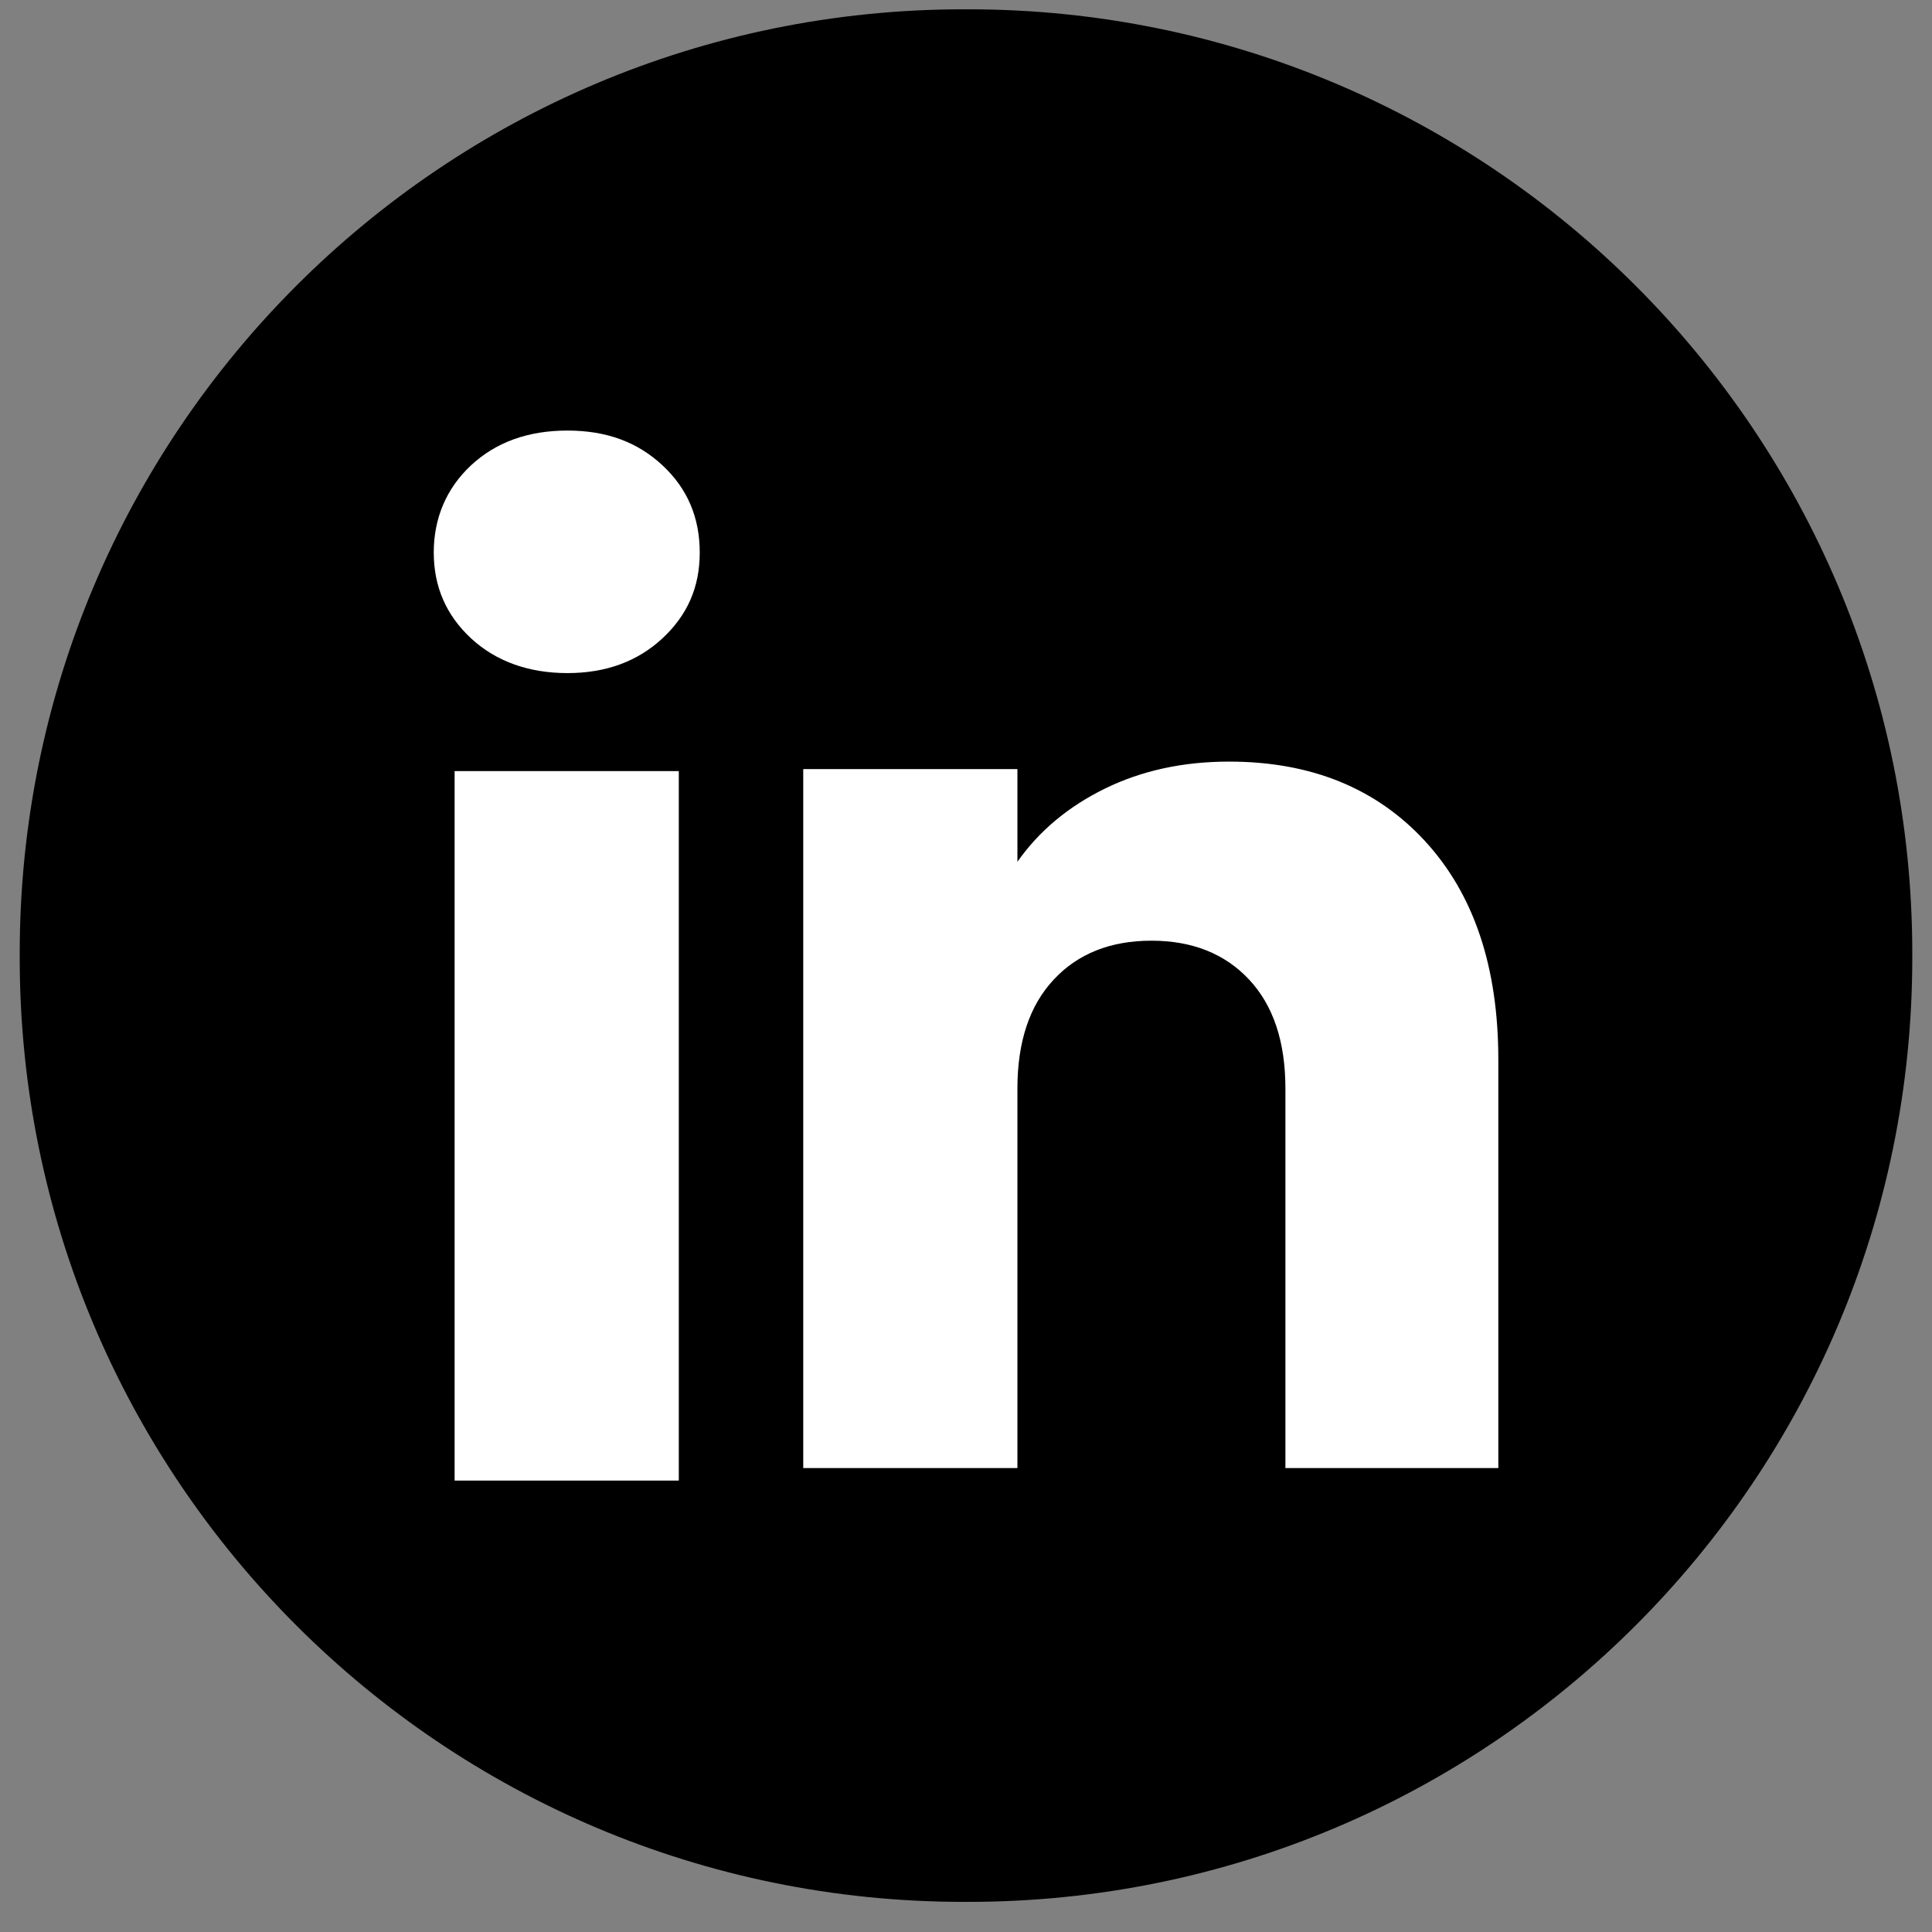 <svg width="49" height="49" viewBox="0 0 49 49" fill="none" xmlns="http://www.w3.org/2000/svg">
<rect x="0" y="0" width="49" height="49" fill="#808080" stroke="none"/>
<path d="M24.555 0.236H24.445C11.221 0.236 0.5 10.957 0.5 24.181V24.291C0.5 37.515 11.221 48.236 24.445 48.236H24.555C37.779 48.236 48.5 37.515 48.5 24.291V24.181C48.5 10.957 37.779 0.236 24.555 0.236Z" fill="black"/>
<path d="M11.947 16.19C11.315 15.603 11.001 14.877 11.001 14.012C11.001 13.148 11.317 12.39 11.947 11.801C12.58 11.214 13.393 10.92 14.391 10.92C15.388 10.92 16.17 11.214 16.801 11.801C17.433 12.388 17.747 13.126 17.747 14.012C17.747 14.899 17.431 15.603 16.801 16.19C16.168 16.777 15.366 17.071 14.391 17.071C13.415 17.071 12.58 16.777 11.947 16.19ZM17.216 19.557V37.551H11.53V19.557H17.216Z" fill="white"/>
<path d="M36.143 21.334C37.382 22.68 38.001 24.526 38.001 26.877V37.233H32.601V27.607C32.601 26.421 32.294 25.5 31.68 24.844C31.066 24.188 30.239 23.858 29.203 23.858C28.167 23.858 27.339 24.186 26.726 24.844C26.112 25.5 25.804 26.421 25.804 27.607V37.233H20.372V19.506H25.804V21.857C26.354 21.074 27.096 20.455 28.027 19.999C28.959 19.543 30.007 19.316 31.172 19.316C33.247 19.316 34.905 19.989 36.143 21.333V21.334Z" fill="white"/>
</svg>
